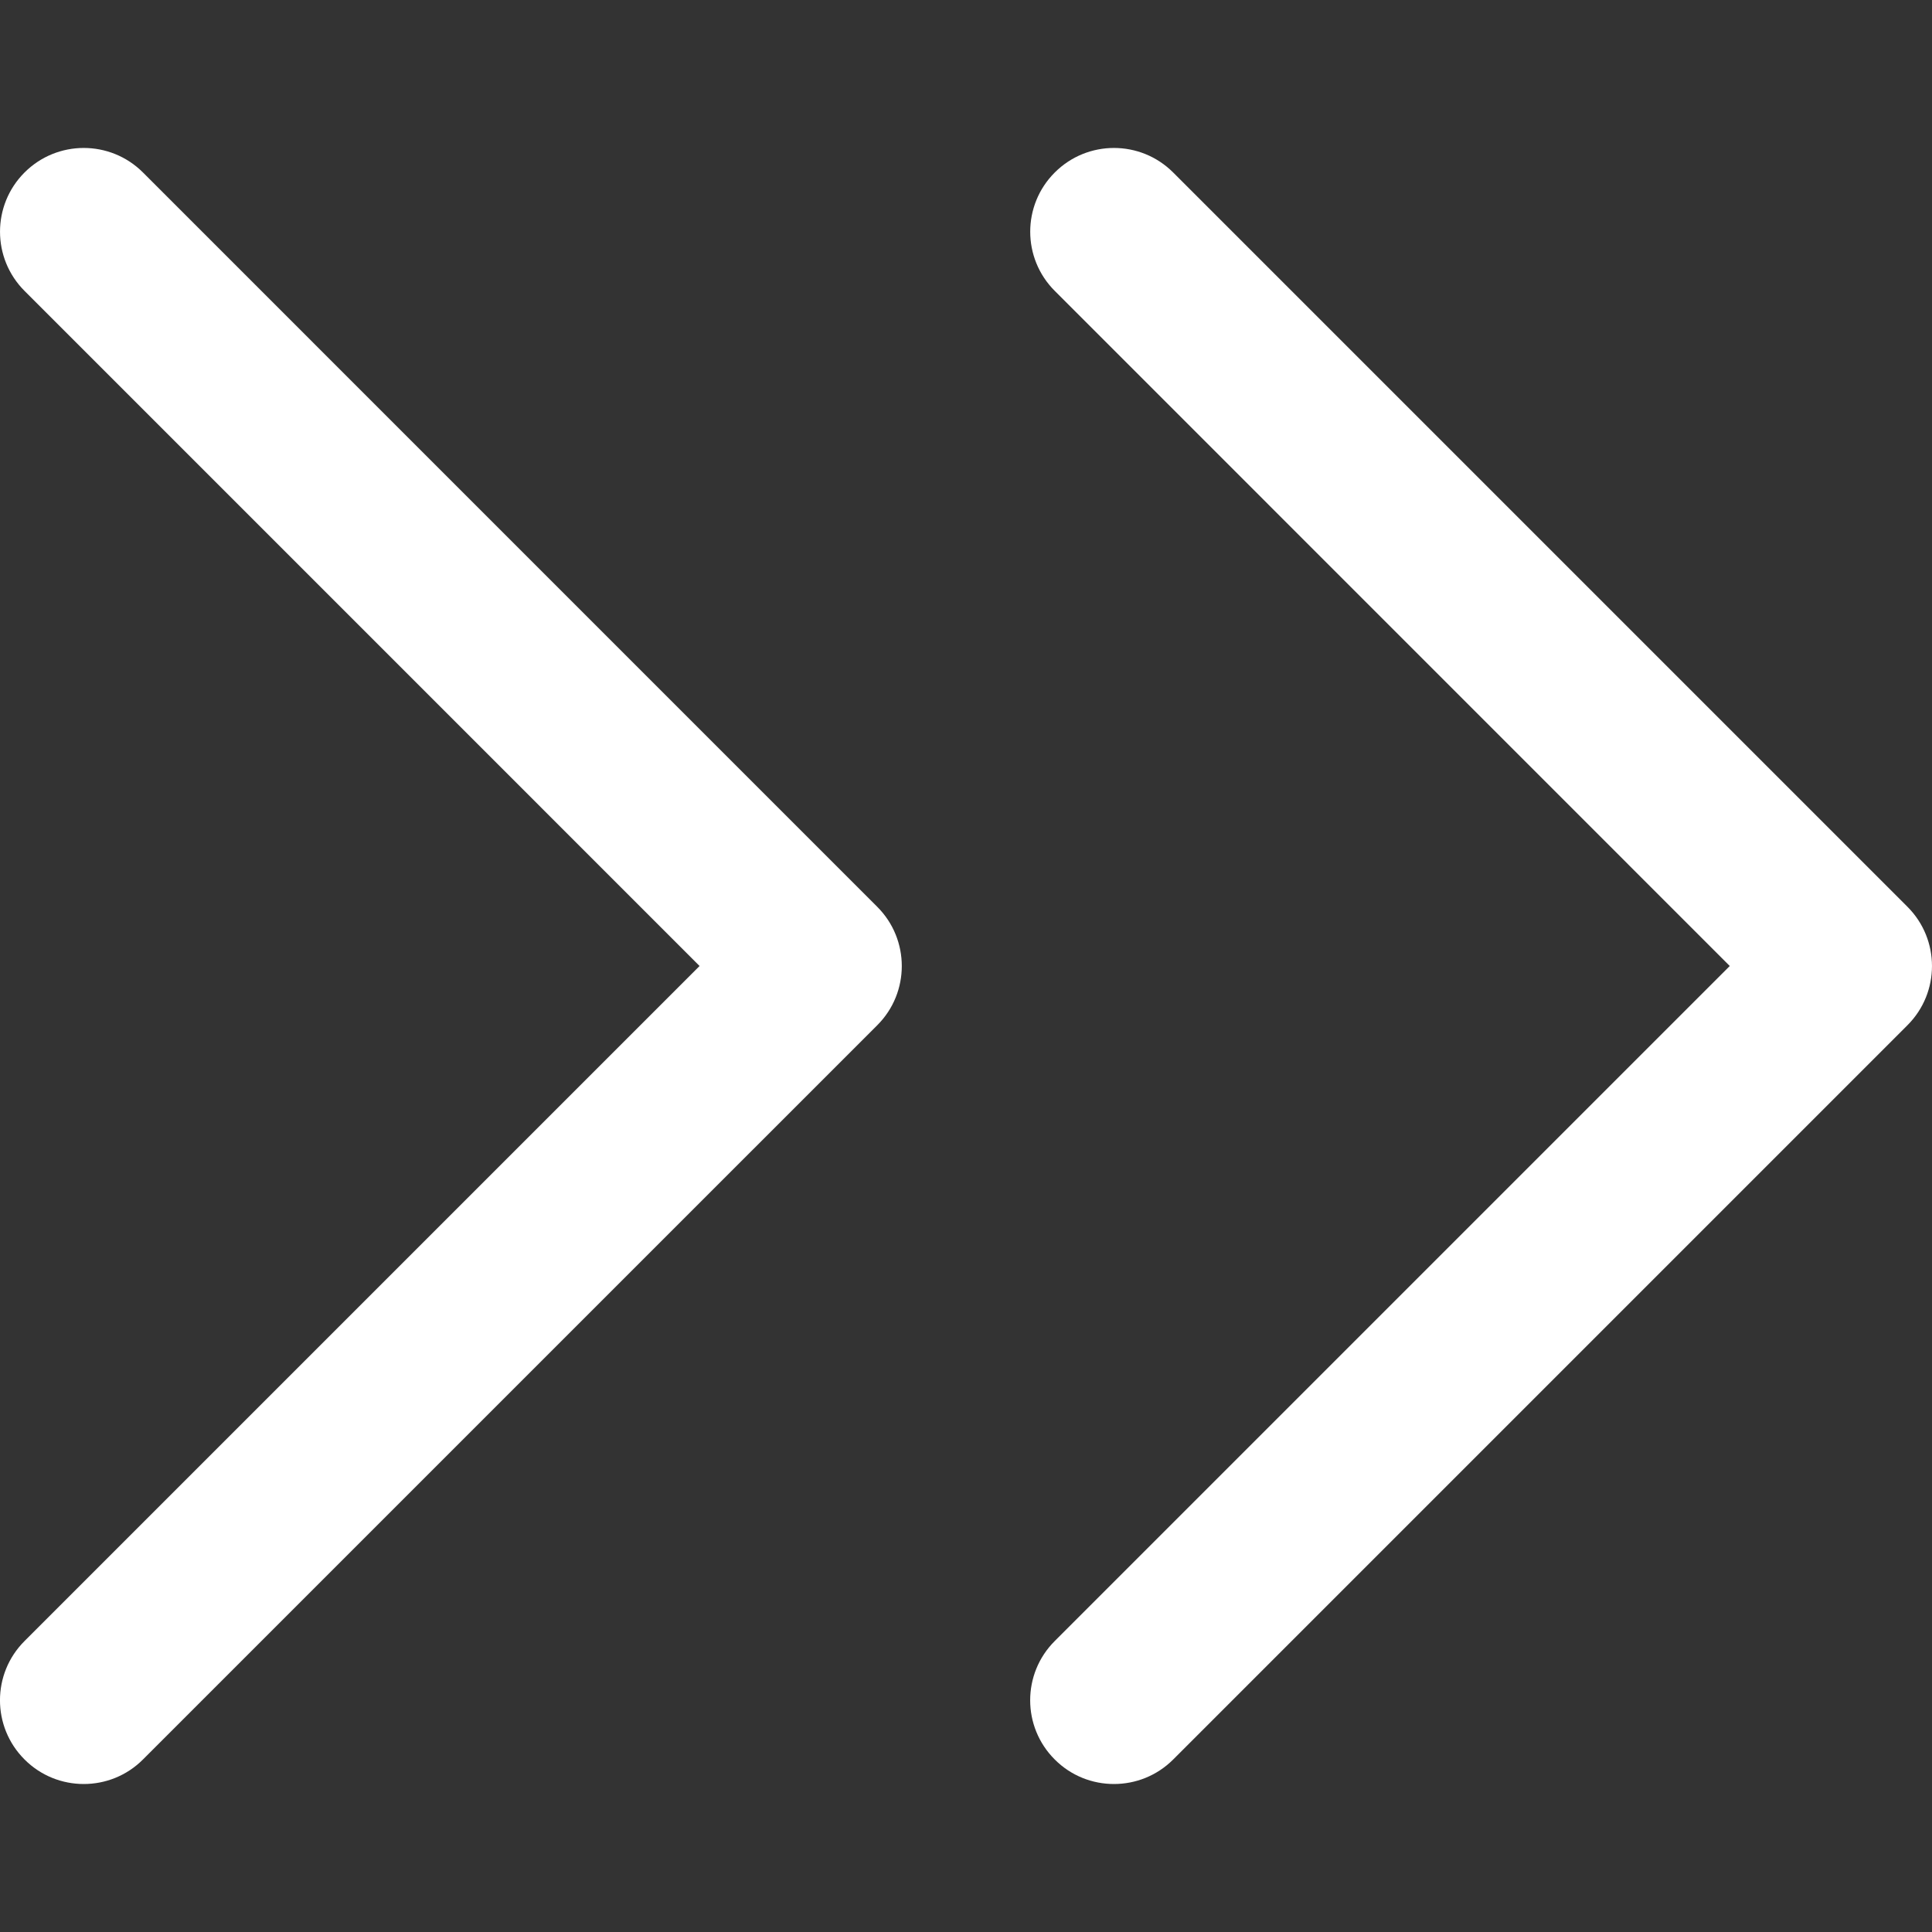 <?xml version="1.0" encoding="utf-8"?>
<!-- Generator: Adobe Illustrator 15.0.0, SVG Export Plug-In . SVG Version: 6.00 Build 0)  -->
<!DOCTYPE svg PUBLIC "-//W3C//DTD SVG 1.1//EN" "http://www.w3.org/Graphics/SVG/1.1/DTD/svg11.dtd">
<svg version="1.1" id="Capa_1" xmlns="http://www.w3.org/2000/svg" xmlns:xlink="http://www.w3.org/1999/xlink" x="0px" y="0px"
	 width="40px" height="40px" viewBox="355 105 40 40" enable-background="new 355 105 40 40" xml:space="preserve">
<rect x="355" y="105" width="40" height="40" fill="#333333" stroke="none"/>
<g>
	<g>
		<path fill="#FFFFFF" d="M394.492,123.774l-15.203-15.203c-0.677-0.677-1.774-0.677-2.451,0c-0.678,0.677-0.678,1.775,0,2.452
			L390.813,125l-13.976,13.976c-0.678,0.677-0.678,1.775,0,2.452c0.338,0.339,0.781,0.508,1.226,0.508s0.888-0.169,1.227-0.508
			l15.202-15.202C395.169,125.55,395.169,124.451,394.492,123.774z"/>
	</g>
</g>
<g>
	<g>
		<path fill="#FFFFFF" d="M373.162,123.774l-15.202-15.203c-0.677-0.677-1.775-0.677-2.452,0s-0.677,1.775,0,2.452L369.484,125
			l-13.976,13.976c-0.678,0.677-0.678,1.775,0,2.452c0.338,0.339,0.782,0.508,1.226,0.508c0.444,0,0.888-0.169,1.226-0.508
			l15.203-15.202C373.84,125.55,373.84,124.451,373.162,123.774z"/>
	</g>
</g>
</svg>
